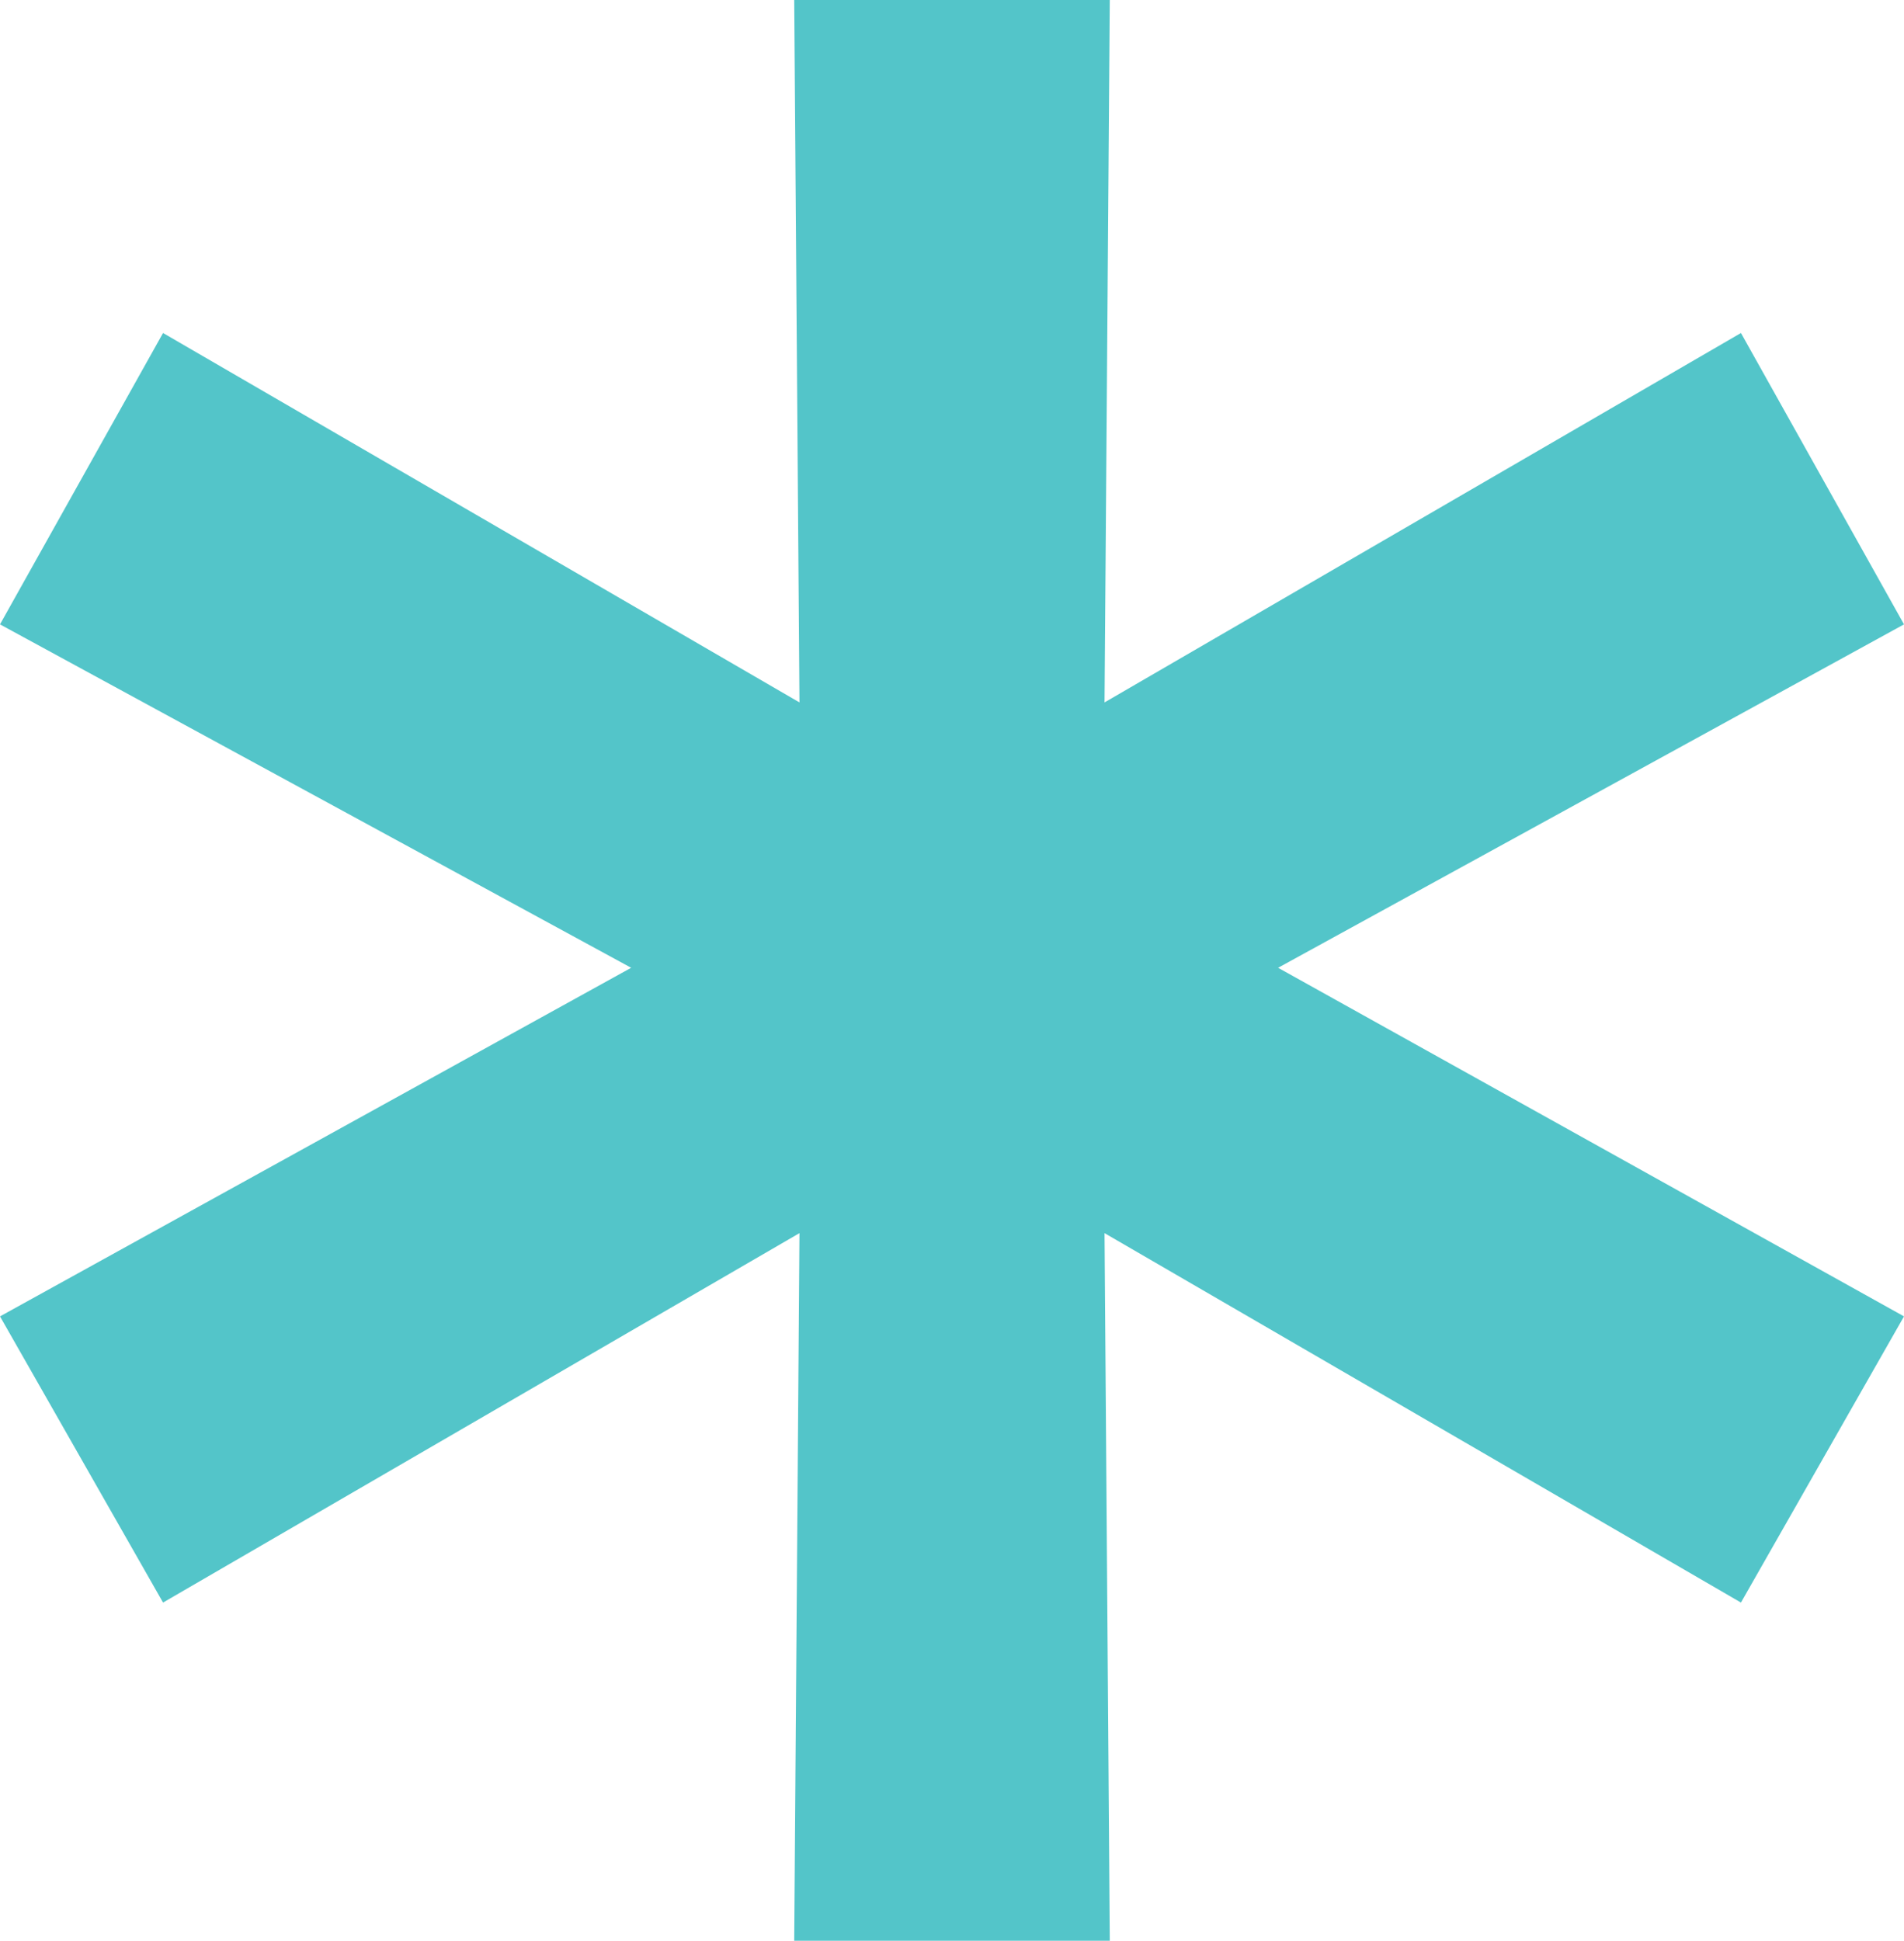 <?xml version="1.0" encoding="UTF-8"?> <svg xmlns="http://www.w3.org/2000/svg" width="367" height="374" viewBox="0 0 367 374" fill="none"><path d="M246.356 186.499L367 253.678L335.572 308.826L212.901 237.635L213.914 374H153.086L154.099 237.635L31.428 308.826L0 253.678L121.657 186.499L0 120.322L31.428 64.172L154.099 135.362L153.086 0H213.914L212.901 135.362L335.572 64.172L367 120.322L246.356 186.499Z" fill="#53C5C9"></path></svg> 
